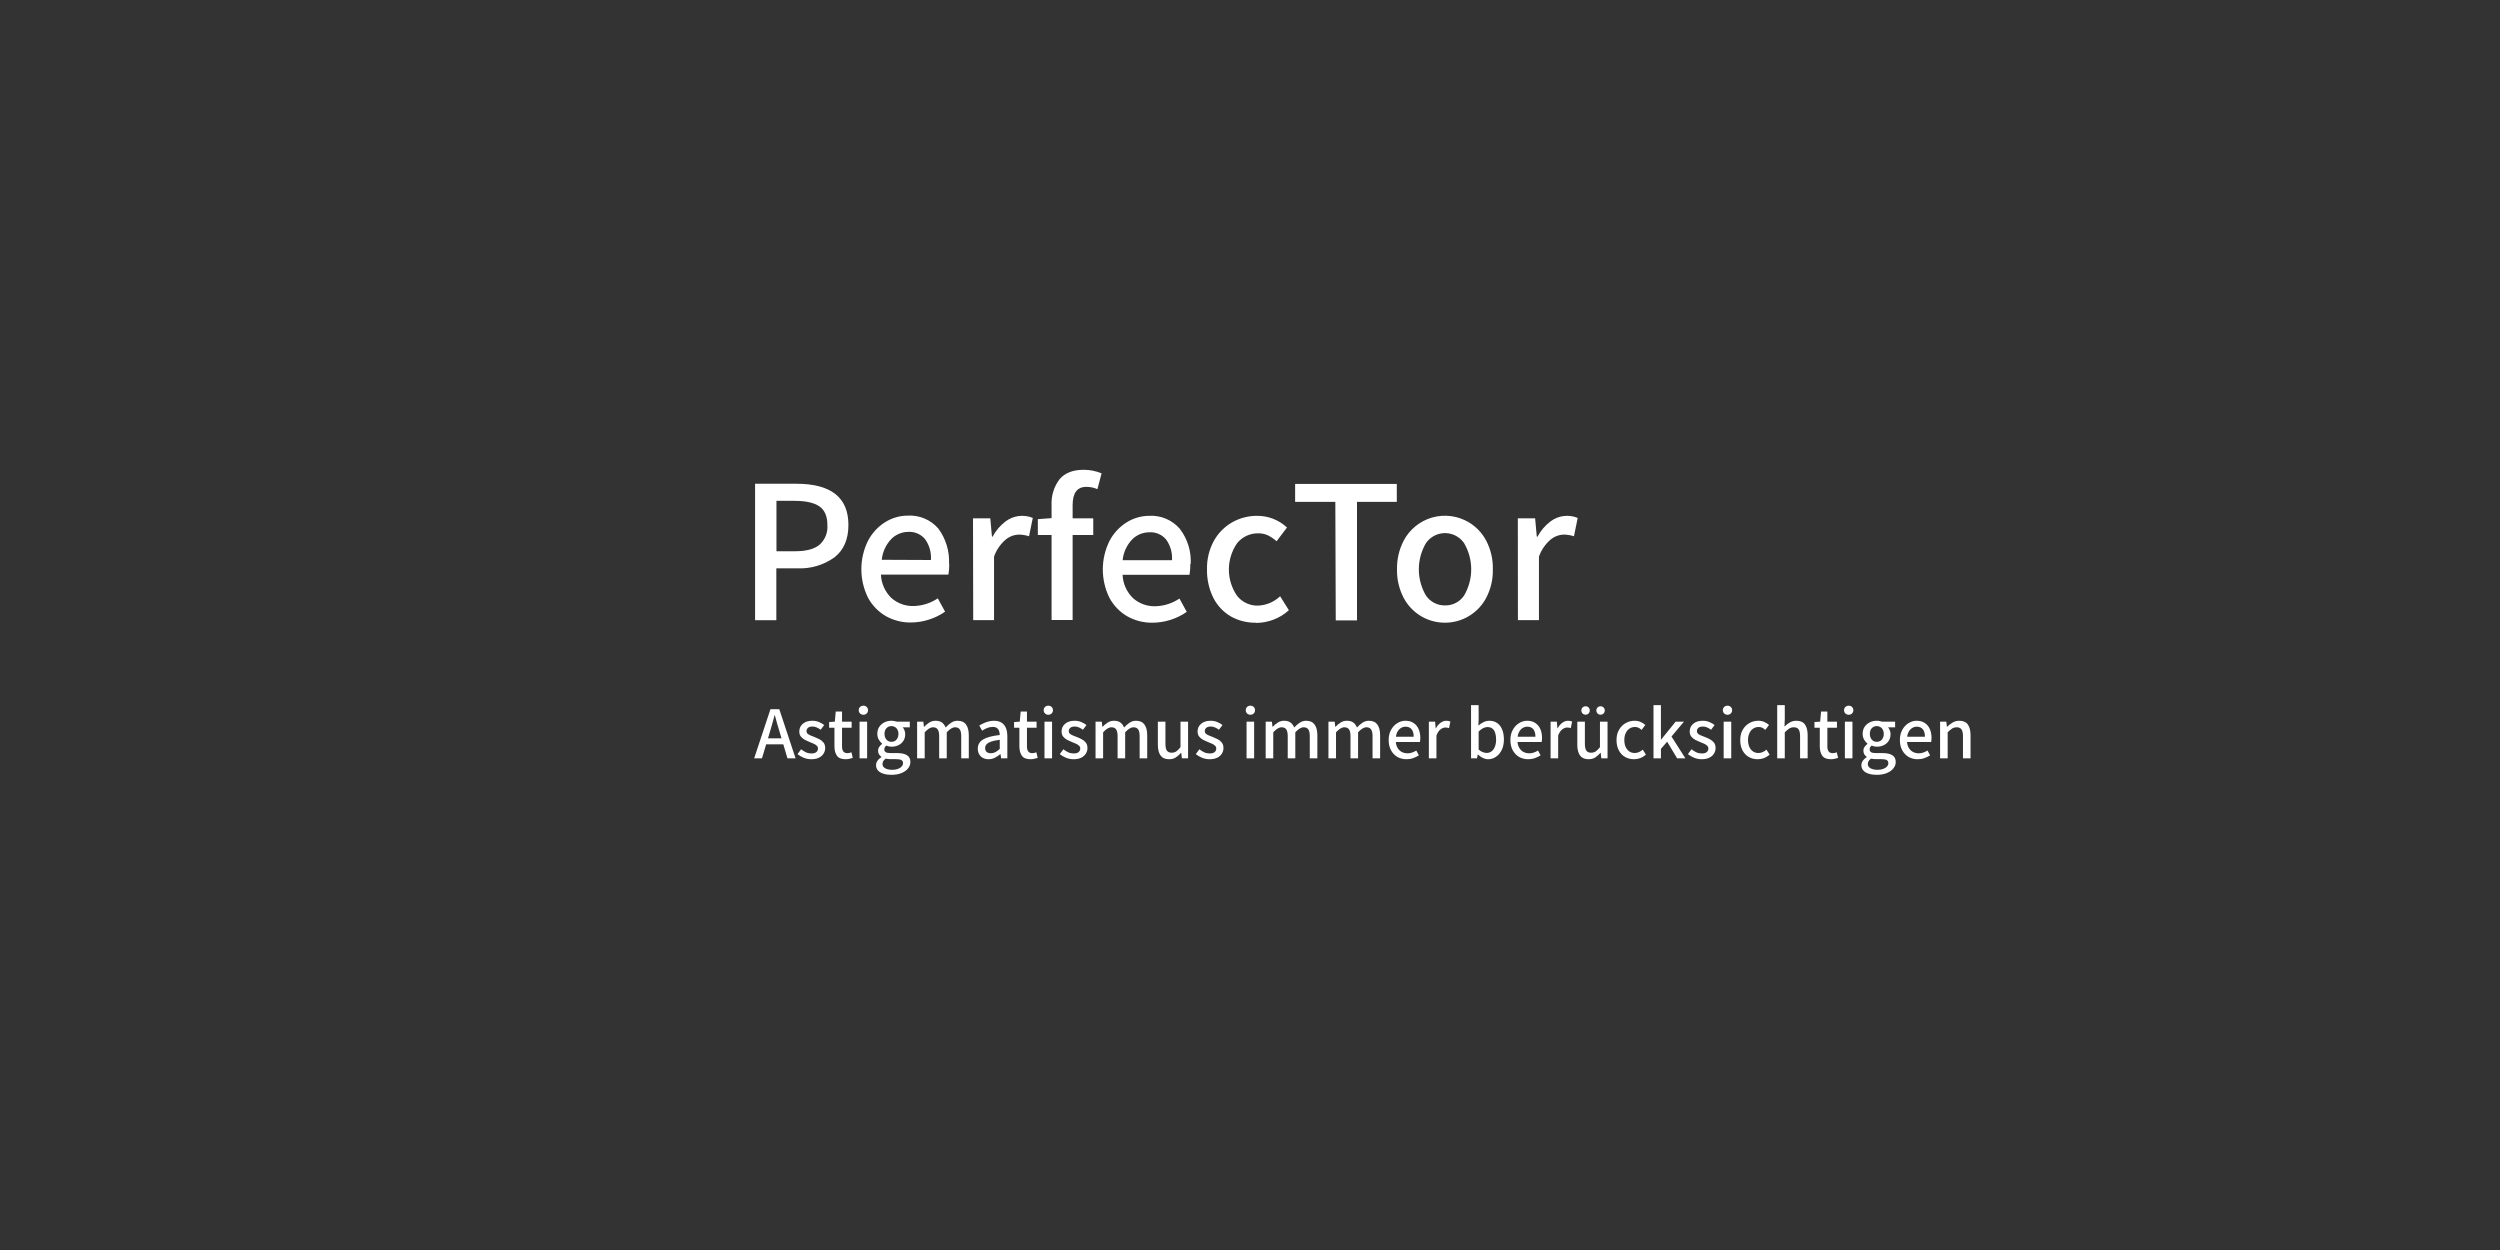 <svg xmlns="http://www.w3.org/2000/svg" width="600" height="300" viewBox="0 0 600 300" fill="none"><rect x="0" y="0" width="600" height="300" fill="#333333" stroke="none"/><g clip-path="url(#clip0_8_2)"><path d="M181.22 116.1H191.12C199.46 116.1 203.627 119.4 203.62 126C203.62 129.44 202.497 132.033 200.25 133.78C197.651 135.63 194.506 136.553 191.32 136.4H186.32V148.85H181.22V116.1ZM190.82 132.3C193.46 132.3 195.41 131.79 196.67 130.75C197.334 130.161 197.852 129.424 198.182 128.6C198.512 127.775 198.644 126.885 198.57 126C198.57 123.9 197.93 122.41 196.65 121.53C195.37 120.65 193.37 120.2 190.65 120.2H186.35V132.3H190.82ZM227.82 135.3C227.833 136.171 227.766 137.041 227.62 137.9H211.42C211.507 140.032 212.413 142.049 213.95 143.53C215.405 144.806 217.285 145.49 219.22 145.45C221.308 145.412 223.34 144.769 225.07 143.6L226.82 146.8C224.397 148.482 221.52 149.389 218.57 149.4C216.469 149.418 214.4 148.883 212.57 147.85C210.761 146.792 209.282 145.251 208.3 143.4C207.264 141.288 206.725 138.967 206.725 136.615C206.725 134.263 207.264 131.942 208.3 129.83C209.247 127.989 210.669 126.435 212.42 125.33C214.052 124.301 215.941 123.754 217.87 123.75C219.253 123.671 220.636 123.912 221.911 124.455C223.186 124.998 224.318 125.828 225.22 126.88C227.015 129.328 227.915 132.318 227.77 135.35L227.82 135.3ZM223.42 134.4C223.555 132.621 223.059 130.851 222.02 129.4C221.535 128.817 220.921 128.355 220.227 128.052C219.533 127.748 218.777 127.61 218.02 127.65C216.482 127.652 215.008 128.263 213.92 129.35C212.618 130.714 211.809 132.474 211.62 134.35L223.42 134.4ZM233.52 124.4H237.67L238.07 128.8H238.22C238.984 127.363 240.052 126.111 241.35 125.13C242.27 124.436 243.356 123.994 244.5 123.849C245.643 123.703 246.805 123.859 247.87 124.3L246.97 128.7C246.178 128.446 245.352 128.312 244.52 128.3C243.322 128.342 242.175 128.793 241.27 129.58C240.045 130.663 239.116 132.039 238.57 133.58V148.83H233.57L233.52 124.4ZM260.68 116.85C258.52 116.85 257.43 118.32 257.43 121.25V124.4H262.38V128.4H257.43V148.8H252.38V128.4H249.08V124.6L252.38 124.35V121.25C252.262 119.018 252.935 116.815 254.28 115.03C255.56 113.51 257.493 112.75 260.08 112.75C261.555 112.75 263.016 113.038 264.38 113.6L263.38 117.4C262.53 117.024 261.609 116.836 260.68 116.85ZM285.68 135.35C285.693 136.221 285.626 137.091 285.48 137.95H269.42C269.507 140.082 270.413 142.099 271.95 143.58C273.405 144.856 275.285 145.54 277.22 145.5C279.308 145.462 281.34 144.819 283.07 143.65L284.82 146.85C282.397 148.532 279.52 149.439 276.57 149.45C274.452 149.476 272.364 148.942 270.52 147.9C268.711 146.842 267.232 145.301 266.25 143.45C265.214 141.338 264.675 139.017 264.675 136.665C264.675 134.313 265.214 131.992 266.25 129.88C267.197 128.039 268.619 126.485 270.37 125.38C272.002 124.351 273.891 123.804 275.82 123.8C277.203 123.721 278.586 123.962 279.861 124.505C281.136 125.048 282.268 125.878 283.17 126.93C285.01 129.338 285.932 132.324 285.77 135.35H285.68ZM281.28 134.45C281.403 132.687 280.908 130.937 279.88 129.5C279.392 128.908 278.77 128.441 278.066 128.137C277.362 127.832 276.595 127.7 275.83 127.75C274.292 127.752 272.818 128.363 271.73 129.45C270.428 130.814 269.619 132.574 269.43 134.45H281.28ZM301.33 149.45C299.247 149.476 297.195 148.952 295.38 147.93C293.598 146.878 292.152 145.342 291.21 143.5C290.158 141.372 289.633 139.023 289.68 136.65C289.621 134.262 290.19 131.899 291.33 129.8C292.365 127.944 293.886 126.405 295.73 125.35C297.56 124.317 299.629 123.782 301.73 123.8C304.383 123.788 306.941 124.79 308.88 126.6L306.38 129.9C305.733 129.32 305.01 128.832 304.23 128.45C303.528 128.14 302.767 127.986 302 128C301.019 127.977 300.046 128.182 299.158 128.599C298.27 129.015 297.49 129.632 296.88 130.4C295.61 132.252 294.93 134.445 294.93 136.69C294.93 138.935 295.61 141.128 296.88 142.98C297.473 143.735 298.234 144.341 299.101 144.753C299.969 145.164 300.92 145.368 301.88 145.35C303.879 145.282 305.783 144.481 307.23 143.1L309.33 146.45C308.247 147.441 306.984 148.215 305.61 148.73C304.276 149.231 302.865 149.491 301.44 149.5L301.33 149.45ZM320.48 120.45H310.83V116.15H335.23V120.45H325.68V148.9H320.58L320.48 120.45ZM346.78 149.45C344.736 149.452 342.73 148.894 340.981 147.836C339.233 146.778 337.807 145.261 336.86 143.45C335.777 141.35 335.234 139.013 335.28 136.65C335.233 134.271 335.775 131.918 336.86 129.8C337.563 128.449 338.535 127.255 339.715 126.293C340.896 125.33 342.261 124.619 343.726 124.202C345.191 123.785 346.726 123.672 348.236 123.87C349.747 124.067 351.201 124.571 352.51 125.35C354.295 126.416 355.748 127.957 356.71 129.8C357.801 131.915 358.341 134.271 358.28 136.65C358.339 139.013 357.799 141.352 356.71 143.45C355.76 145.261 354.333 146.778 352.582 147.836C350.832 148.894 348.825 149.452 346.78 149.45ZM346.78 145.3C347.684 145.324 348.58 145.12 349.384 144.706C350.188 144.291 350.875 143.681 351.38 142.93C352.5 141.023 353.091 138.852 353.091 136.64C353.091 134.428 352.5 132.257 351.38 130.35C350.543 129.137 349.258 128.306 347.809 128.04C346.359 127.774 344.864 128.094 343.65 128.93C343.095 129.315 342.615 129.796 342.23 130.35C341.11 132.257 340.519 134.428 340.519 136.64C340.519 138.852 341.11 141.023 342.23 142.93C342.743 143.682 343.436 144.294 344.247 144.708C345.058 145.122 345.96 145.326 346.87 145.3H346.78ZM364.28 124.4H368.43L368.83 128.8H369C369.764 127.363 370.832 126.111 372.13 125.13C373.05 124.436 374.136 123.994 375.28 123.849C376.423 123.703 377.585 123.859 378.65 124.3L377.75 128.7C376.958 128.446 376.132 128.312 375.3 128.3C374.102 128.342 372.955 128.793 372.05 129.58C370.825 130.663 369.896 132.039 369.35 133.58V148.83H364.3L364.28 124.4Z" fill="white"></path><path d="M181 182L184.906 170.21H187.03L190.936 182H188.992L187.084 175.592C186.88 174.944 186.688 174.296 186.508 173.648C186.328 172.988 186.148 172.328 185.968 171.668H185.896C185.728 172.328 185.548 172.988 185.356 173.648C185.176 174.296 184.99 174.944 184.798 175.592L182.872 182H181ZM183.196 178.634V177.194H188.686V178.634H183.196ZM194.712 182.216C194.1 182.216 193.5 182.102 192.912 181.874C192.336 181.634 191.832 181.34 191.4 180.992L192.264 179.822C192.648 180.122 193.038 180.368 193.434 180.56C193.842 180.74 194.286 180.83 194.766 180.83C195.294 180.83 195.684 180.716 195.936 180.488C196.188 180.26 196.314 179.978 196.314 179.642C196.314 179.378 196.218 179.156 196.026 178.976C195.834 178.784 195.588 178.622 195.288 178.49C195 178.358 194.694 178.232 194.37 178.112C193.974 177.956 193.578 177.776 193.182 177.572C192.798 177.368 192.474 177.104 192.21 176.78C191.958 176.456 191.832 176.048 191.832 175.556C191.832 174.812 192.108 174.2 192.66 173.72C193.224 173.228 193.992 172.982 194.964 172.982C195.552 172.982 196.086 173.084 196.566 173.288C197.046 173.492 197.46 173.732 197.808 174.008L196.962 175.142C196.65 174.914 196.332 174.728 196.008 174.584C195.696 174.44 195.36 174.368 195 174.368C194.508 174.368 194.142 174.476 193.902 174.692C193.674 174.908 193.56 175.166 193.56 175.466C193.56 175.718 193.65 175.928 193.83 176.096C194.01 176.252 194.244 176.39 194.532 176.51C194.82 176.63 195.126 176.75 195.45 176.87C195.858 177.026 196.26 177.206 196.656 177.41C197.052 177.614 197.382 177.884 197.646 178.22C197.91 178.544 198.042 178.982 198.042 179.534C198.042 180.026 197.91 180.476 197.646 180.884C197.394 181.292 197.022 181.616 196.53 181.856C196.038 182.096 195.432 182.216 194.712 182.216ZM202.934 182.216C201.95 182.216 201.26 181.934 200.864 181.37C200.468 180.794 200.27 180.05 200.27 179.138V174.656H198.992V173.288L200.36 173.198L200.576 170.768H202.088V173.198H204.392V174.656H202.088V179.156C202.088 179.672 202.19 180.068 202.394 180.344C202.598 180.62 202.928 180.758 203.384 180.758C203.54 180.758 203.702 180.74 203.87 180.704C204.05 180.656 204.206 180.602 204.338 180.542L204.662 181.892C204.422 181.976 204.152 182.048 203.852 182.108C203.552 182.18 203.246 182.216 202.934 182.216ZM206.292 182V173.198H208.11V182H206.292ZM207.21 171.542C206.898 171.542 206.634 171.44 206.418 171.236C206.202 171.02 206.094 170.756 206.094 170.444C206.094 170.132 206.202 169.874 206.418 169.67C206.634 169.466 206.898 169.364 207.21 169.364C207.534 169.364 207.798 169.466 208.002 169.67C208.218 169.874 208.326 170.132 208.326 170.444C208.326 170.756 208.218 171.02 208.002 171.236C207.798 171.44 207.534 171.542 207.21 171.542ZM213.904 185.96C213.196 185.96 212.566 185.87 212.014 185.69C211.462 185.522 211.03 185.264 210.718 184.916C210.406 184.58 210.25 184.154 210.25 183.638C210.25 183.266 210.364 182.912 210.592 182.576C210.82 182.252 211.132 181.964 211.528 181.712V181.64C211.312 181.484 211.126 181.292 210.97 181.064C210.814 180.824 210.736 180.53 210.736 180.182C210.736 179.822 210.838 179.504 211.042 179.228C211.246 178.94 211.468 178.712 211.708 178.544V178.472C211.42 178.244 211.156 177.926 210.916 177.518C210.676 177.11 210.556 176.648 210.556 176.132C210.556 175.472 210.712 174.908 211.024 174.44C211.348 173.972 211.762 173.612 212.266 173.36C212.782 173.108 213.346 172.982 213.958 172.982C214.198 172.982 214.426 173.006 214.642 173.054C214.87 173.09 215.068 173.138 215.236 173.198H218.35V174.566H216.658C216.826 174.746 216.964 174.98 217.072 175.268C217.192 175.544 217.252 175.85 217.252 176.186C217.252 176.822 217.102 177.368 216.802 177.824C216.514 178.268 216.118 178.61 215.614 178.85C215.122 179.09 214.57 179.21 213.958 179.21C213.754 179.21 213.544 179.186 213.328 179.138C213.124 179.09 212.92 179.024 212.716 178.94C212.572 179.06 212.452 179.192 212.356 179.336C212.272 179.48 212.23 179.66 212.23 179.876C212.23 180.14 212.338 180.35 212.554 180.506C212.77 180.662 213.154 180.74 213.706 180.74H215.326C216.37 180.74 217.156 180.914 217.684 181.262C218.224 181.598 218.494 182.138 218.494 182.882C218.494 183.446 218.302 183.962 217.918 184.43C217.546 184.898 217.018 185.27 216.334 185.546C215.65 185.822 214.84 185.96 213.904 185.96ZM214.174 184.754C214.69 184.754 215.134 184.682 215.506 184.538C215.89 184.394 216.19 184.196 216.406 183.944C216.622 183.704 216.73 183.446 216.73 183.17C216.73 182.798 216.586 182.54 216.298 182.396C216.022 182.264 215.62 182.198 215.092 182.198H213.742C213.538 182.198 213.334 182.186 213.13 182.162C212.938 182.138 212.752 182.108 212.572 182.072C212.296 182.264 212.098 182.468 211.978 182.684C211.858 182.912 211.798 183.14 211.798 183.368C211.798 183.8 212.008 184.136 212.428 184.376C212.86 184.628 213.442 184.754 214.174 184.754ZM213.958 178.04C214.27 178.04 214.552 177.968 214.804 177.824C215.056 177.668 215.254 177.446 215.398 177.158C215.554 176.87 215.632 176.528 215.632 176.132C215.632 175.736 215.554 175.4 215.398 175.124C215.254 174.848 215.056 174.638 214.804 174.494C214.552 174.338 214.27 174.26 213.958 174.26C213.49 174.26 213.094 174.422 212.77 174.746C212.446 175.07 212.284 175.532 212.284 176.132C212.284 176.528 212.356 176.87 212.5 177.158C212.656 177.446 212.86 177.668 213.112 177.824C213.364 177.968 213.646 178.04 213.958 178.04ZM220.109 182V173.198H221.603L221.747 174.44H221.801C222.173 174.032 222.581 173.69 223.025 173.414C223.481 173.126 223.979 172.982 224.519 172.982C225.179 172.982 225.701 173.126 226.085 173.414C226.469 173.702 226.757 174.098 226.949 174.602C227.381 174.134 227.825 173.75 228.281 173.45C228.749 173.138 229.259 172.982 229.811 172.982C230.735 172.982 231.413 173.282 231.845 173.882C232.289 174.482 232.511 175.34 232.511 176.456V182H230.693V176.69C230.693 175.922 230.573 175.376 230.333 175.052C230.105 174.716 229.733 174.548 229.217 174.548C228.905 174.548 228.587 174.65 228.263 174.854C227.939 175.046 227.591 175.346 227.219 175.754V182H225.401V176.69C225.401 175.922 225.281 175.376 225.041 175.052C224.813 174.716 224.441 174.548 223.925 174.548C223.325 174.548 222.659 174.95 221.927 175.754V182H220.109ZM237.261 182.216C236.757 182.216 236.307 182.114 235.911 181.91C235.527 181.694 235.221 181.4 234.993 181.028C234.777 180.644 234.669 180.194 234.669 179.678C234.669 178.73 235.089 177.998 235.929 177.482C236.769 176.966 238.107 176.606 239.943 176.402C239.943 176.066 239.889 175.748 239.781 175.448C239.685 175.148 239.511 174.908 239.259 174.728C239.019 174.548 238.683 174.458 238.251 174.458C237.783 174.458 237.333 174.548 236.901 174.728C236.481 174.908 236.085 175.118 235.713 175.358L235.029 174.134C235.329 173.942 235.665 173.762 236.037 173.594C236.409 173.414 236.805 173.27 237.225 173.162C237.657 173.042 238.107 172.982 238.575 172.982C239.295 172.982 239.889 173.132 240.357 173.432C240.837 173.732 241.191 174.158 241.419 174.71C241.647 175.262 241.761 175.928 241.761 176.708V182H240.267L240.123 180.992H240.069C239.673 181.328 239.241 181.616 238.773 181.856C238.305 182.096 237.801 182.216 237.261 182.216ZM237.819 180.776C238.203 180.776 238.563 180.686 238.899 180.506C239.235 180.326 239.583 180.068 239.943 179.732V177.554C239.067 177.662 238.371 177.806 237.855 177.986C237.351 178.166 236.985 178.388 236.757 178.652C236.541 178.916 236.433 179.21 236.433 179.534C236.433 179.966 236.565 180.284 236.829 180.488C237.093 180.68 237.423 180.776 237.819 180.776ZM247.318 182.216C246.334 182.216 245.644 181.934 245.248 181.37C244.852 180.794 244.654 180.05 244.654 179.138V174.656H243.376V173.288L244.744 173.198L244.96 170.768H246.472V173.198H248.776V174.656H246.472V179.156C246.472 179.672 246.574 180.068 246.778 180.344C246.982 180.62 247.312 180.758 247.768 180.758C247.924 180.758 248.086 180.74 248.254 180.704C248.434 180.656 248.59 180.602 248.722 180.542L249.046 181.892C248.806 181.976 248.536 182.048 248.236 182.108C247.936 182.18 247.63 182.216 247.318 182.216ZM250.677 182V173.198H252.495V182H250.677ZM251.595 171.542C251.283 171.542 251.019 171.44 250.803 171.236C250.587 171.02 250.479 170.756 250.479 170.444C250.479 170.132 250.587 169.874 250.803 169.67C251.019 169.466 251.283 169.364 251.595 169.364C251.919 169.364 252.183 169.466 252.387 169.67C252.603 169.874 252.711 170.132 252.711 170.444C252.711 170.756 252.603 171.02 252.387 171.236C252.183 171.44 251.919 171.542 251.595 171.542ZM257.659 182.216C257.047 182.216 256.447 182.102 255.859 181.874C255.283 181.634 254.779 181.34 254.347 180.992L255.211 179.822C255.595 180.122 255.985 180.368 256.381 180.56C256.789 180.74 257.233 180.83 257.713 180.83C258.241 180.83 258.631 180.716 258.883 180.488C259.135 180.26 259.261 179.978 259.261 179.642C259.261 179.378 259.165 179.156 258.973 178.976C258.781 178.784 258.535 178.622 258.235 178.49C257.947 178.358 257.641 178.232 257.317 178.112C256.921 177.956 256.525 177.776 256.129 177.572C255.745 177.368 255.421 177.104 255.157 176.78C254.905 176.456 254.779 176.048 254.779 175.556C254.779 174.812 255.055 174.2 255.607 173.72C256.171 173.228 256.939 172.982 257.911 172.982C258.499 172.982 259.033 173.084 259.513 173.288C259.993 173.492 260.407 173.732 260.755 174.008L259.909 175.142C259.597 174.914 259.279 174.728 258.955 174.584C258.643 174.44 258.307 174.368 257.947 174.368C257.455 174.368 257.089 174.476 256.849 174.692C256.621 174.908 256.507 175.166 256.507 175.466C256.507 175.718 256.597 175.928 256.777 176.096C256.957 176.252 257.191 176.39 257.479 176.51C257.767 176.63 258.073 176.75 258.397 176.87C258.805 177.026 259.207 177.206 259.603 177.41C259.999 177.614 260.329 177.884 260.593 178.22C260.857 178.544 260.989 178.982 260.989 179.534C260.989 180.026 260.857 180.476 260.593 180.884C260.341 181.292 259.969 181.616 259.477 181.856C258.985 182.096 258.379 182.216 257.659 182.216ZM262.929 182V173.198H264.423L264.567 174.44H264.621C264.993 174.032 265.401 173.69 265.845 173.414C266.301 173.126 266.799 172.982 267.339 172.982C267.999 172.982 268.521 173.126 268.905 173.414C269.289 173.702 269.577 174.098 269.769 174.602C270.201 174.134 270.645 173.75 271.101 173.45C271.569 173.138 272.079 172.982 272.631 172.982C273.555 172.982 274.233 173.282 274.665 173.882C275.109 174.482 275.331 175.34 275.331 176.456V182H273.513V176.69C273.513 175.922 273.393 175.376 273.153 175.052C272.925 174.716 272.553 174.548 272.037 174.548C271.725 174.548 271.407 174.65 271.083 174.854C270.759 175.046 270.411 175.346 270.039 175.754V182H268.221V176.69C268.221 175.922 268.101 175.376 267.861 175.052C267.633 174.716 267.261 174.548 266.745 174.548C266.145 174.548 265.479 174.95 264.747 175.754V182H262.929ZM280.585 182.216C279.661 182.216 278.977 181.916 278.533 181.316C278.101 180.716 277.885 179.858 277.885 178.742V173.198H279.703V178.508C279.703 179.276 279.823 179.828 280.063 180.164C280.303 180.488 280.681 180.65 281.197 180.65C281.605 180.65 281.971 180.548 282.295 180.344C282.619 180.128 282.961 179.786 283.321 179.318V173.198H285.139V182H283.645L283.501 180.668H283.447C283.051 181.136 282.625 181.514 282.169 181.802C281.725 182.078 281.197 182.216 280.585 182.216ZM290.301 182.216C289.689 182.216 289.089 182.102 288.501 181.874C287.925 181.634 287.421 181.34 286.989 180.992L287.853 179.822C288.237 180.122 288.627 180.368 289.023 180.56C289.431 180.74 289.875 180.83 290.355 180.83C290.883 180.83 291.273 180.716 291.525 180.488C291.777 180.26 291.903 179.978 291.903 179.642C291.903 179.378 291.807 179.156 291.615 178.976C291.423 178.784 291.177 178.622 290.877 178.49C290.589 178.358 290.283 178.232 289.959 178.112C289.563 177.956 289.167 177.776 288.771 177.572C288.387 177.368 288.063 177.104 287.799 176.78C287.547 176.456 287.421 176.048 287.421 175.556C287.421 174.812 287.697 174.2 288.249 173.72C288.813 173.228 289.581 172.982 290.553 172.982C291.141 172.982 291.675 173.084 292.155 173.288C292.635 173.492 293.049 173.732 293.397 174.008L292.551 175.142C292.239 174.914 291.921 174.728 291.597 174.584C291.285 174.44 290.949 174.368 290.589 174.368C290.097 174.368 289.731 174.476 289.491 174.692C289.263 174.908 289.149 175.166 289.149 175.466C289.149 175.718 289.239 175.928 289.419 176.096C289.599 176.252 289.833 176.39 290.121 176.51C290.409 176.63 290.715 176.75 291.039 176.87C291.447 177.026 291.849 177.206 292.245 177.41C292.641 177.614 292.971 177.884 293.235 178.22C293.499 178.544 293.631 178.982 293.631 179.534C293.631 180.026 293.499 180.476 293.235 180.884C292.983 181.292 292.611 181.616 292.119 181.856C291.627 182.096 291.021 182.216 290.301 182.216ZM299.175 182V173.198H300.993V182H299.175ZM300.093 171.542C299.781 171.542 299.517 171.44 299.301 171.236C299.085 171.02 298.977 170.756 298.977 170.444C298.977 170.132 299.085 169.874 299.301 169.67C299.517 169.466 299.781 169.364 300.093 169.364C300.417 169.364 300.681 169.466 300.885 169.67C301.101 169.874 301.209 170.132 301.209 170.444C301.209 170.756 301.101 171.02 300.885 171.236C300.681 171.44 300.417 171.542 300.093 171.542ZM303.763 182V173.198H305.257L305.401 174.44H305.455C305.827 174.032 306.235 173.69 306.679 173.414C307.135 173.126 307.633 172.982 308.173 172.982C308.833 172.982 309.355 173.126 309.739 173.414C310.123 173.702 310.411 174.098 310.603 174.602C311.035 174.134 311.479 173.75 311.935 173.45C312.403 173.138 312.913 172.982 313.465 172.982C314.389 172.982 315.067 173.282 315.499 173.882C315.943 174.482 316.165 175.34 316.165 176.456V182H314.347V176.69C314.347 175.922 314.227 175.376 313.987 175.052C313.759 174.716 313.387 174.548 312.871 174.548C312.559 174.548 312.241 174.65 311.917 174.854C311.593 175.046 311.245 175.346 310.873 175.754V182H309.055V176.69C309.055 175.922 308.935 175.376 308.695 175.052C308.467 174.716 308.095 174.548 307.579 174.548C306.979 174.548 306.313 174.95 305.581 175.754V182H303.763ZM318.827 182V173.198H320.321L320.465 174.44H320.519C320.891 174.032 321.299 173.69 321.743 173.414C322.199 173.126 322.697 172.982 323.237 172.982C323.897 172.982 324.419 173.126 324.803 173.414C325.187 173.702 325.475 174.098 325.667 174.602C326.099 174.134 326.543 173.75 326.999 173.45C327.467 173.138 327.977 172.982 328.529 172.982C329.453 172.982 330.131 173.282 330.563 173.882C331.007 174.482 331.229 175.34 331.229 176.456V182H329.411V176.69C329.411 175.922 329.291 175.376 329.051 175.052C328.823 174.716 328.451 174.548 327.935 174.548C327.623 174.548 327.305 174.65 326.981 174.854C326.657 175.046 326.309 175.346 325.937 175.754V182H324.119V176.69C324.119 175.922 323.999 175.376 323.759 175.052C323.531 174.716 323.159 174.548 322.643 174.548C322.043 174.548 321.377 174.95 320.645 175.754V182H318.827ZM337.564 182.216C336.76 182.216 336.034 182.036 335.386 181.676C334.75 181.304 334.24 180.776 333.856 180.092C333.472 179.408 333.28 178.58 333.28 177.608C333.28 176.66 333.472 175.844 333.856 175.16C334.24 174.464 334.738 173.93 335.35 173.558C335.962 173.174 336.61 172.982 337.294 172.982C338.062 172.982 338.71 173.156 339.238 173.504C339.778 173.852 340.186 174.338 340.462 174.962C340.738 175.586 340.876 176.312 340.876 177.14C340.876 177.308 340.864 177.482 340.84 177.662C340.828 177.83 340.81 177.968 340.786 178.076H334.702L334.684 176.816H339.292C339.292 176.048 339.124 175.454 338.788 175.034C338.464 174.614 337.978 174.404 337.33 174.404C336.946 174.404 336.574 174.512 336.214 174.728C335.854 174.944 335.554 175.292 335.314 175.772C335.086 176.24 334.972 176.852 334.972 177.608C334.972 178.34 335.104 178.94 335.368 179.408C335.632 179.876 335.974 180.224 336.394 180.452C336.826 180.68 337.294 180.794 337.798 180.794C338.194 180.794 338.56 180.734 338.896 180.614C339.244 180.494 339.58 180.332 339.904 180.128L340.534 181.28C340.126 181.544 339.67 181.766 339.166 181.946C338.674 182.126 338.14 182.216 337.564 182.216ZM342.927 182V173.198H344.421L344.565 174.782H344.619C344.931 174.218 345.303 173.78 345.735 173.468C346.179 173.144 346.641 172.982 347.121 172.982C347.325 172.982 347.505 173 347.661 173.036C347.817 173.06 347.961 173.102 348.093 173.162L347.769 174.746C347.613 174.698 347.469 174.662 347.337 174.638C347.217 174.614 347.067 174.602 346.887 174.602C346.527 174.602 346.149 174.746 345.753 175.034C345.357 175.31 345.021 175.802 344.745 176.51V182H342.927ZM357.156 182.216C356.748 182.216 356.334 182.12 355.914 181.928C355.494 181.724 355.092 181.442 354.708 181.082H354.654L354.492 182H353.052V169.238H354.87V172.622L354.816 174.134C355.2 173.798 355.614 173.522 356.058 173.306C356.514 173.09 356.976 172.982 357.444 172.982C358.188 172.982 358.818 173.168 359.334 173.54C359.862 173.912 360.258 174.434 360.522 175.106C360.798 175.766 360.936 176.552 360.936 177.464C360.936 178.46 360.756 179.318 360.396 180.038C360.036 180.746 359.568 181.286 358.992 181.658C358.428 182.03 357.816 182.216 357.156 182.216ZM356.796 180.704C357.228 180.704 357.612 180.584 357.948 180.344C358.296 180.092 358.566 179.726 358.758 179.246C358.962 178.766 359.064 178.178 359.064 177.482C359.064 176.87 358.992 176.342 358.848 175.898C358.704 175.442 358.476 175.094 358.164 174.854C357.864 174.614 357.468 174.494 356.976 174.494C356.64 174.494 356.298 174.584 355.95 174.764C355.602 174.932 355.242 175.202 354.87 175.574V179.894C355.206 180.194 355.542 180.404 355.878 180.524C356.226 180.644 356.532 180.704 356.796 180.704ZM366.779 182.216C365.975 182.216 365.249 182.036 364.601 181.676C363.965 181.304 363.455 180.776 363.071 180.092C362.687 179.408 362.495 178.58 362.495 177.608C362.495 176.66 362.687 175.844 363.071 175.16C363.455 174.464 363.953 173.93 364.565 173.558C365.177 173.174 365.825 172.982 366.509 172.982C367.277 172.982 367.925 173.156 368.453 173.504C368.993 173.852 369.401 174.338 369.677 174.962C369.953 175.586 370.091 176.312 370.091 177.14C370.091 177.308 370.079 177.482 370.055 177.662C370.043 177.83 370.025 177.968 370.001 178.076H363.917L363.899 176.816H368.507C368.507 176.048 368.339 175.454 368.003 175.034C367.679 174.614 367.193 174.404 366.545 174.404C366.161 174.404 365.789 174.512 365.429 174.728C365.069 174.944 364.769 175.292 364.529 175.772C364.301 176.24 364.187 176.852 364.187 177.608C364.187 178.34 364.319 178.94 364.583 179.408C364.847 179.876 365.189 180.224 365.609 180.452C366.041 180.68 366.509 180.794 367.013 180.794C367.409 180.794 367.775 180.734 368.111 180.614C368.459 180.494 368.795 180.332 369.119 180.128L369.749 181.28C369.341 181.544 368.885 181.766 368.381 181.946C367.889 182.126 367.355 182.216 366.779 182.216ZM372.142 182V173.198H373.636L373.78 174.782H373.834C374.146 174.218 374.518 173.78 374.95 173.468C375.394 173.144 375.856 172.982 376.336 172.982C376.54 172.982 376.72 173 376.876 173.036C377.032 173.06 377.176 173.102 377.308 173.162L376.984 174.746C376.828 174.698 376.684 174.662 376.552 174.638C376.432 174.614 376.282 174.602 376.102 174.602C375.742 174.602 375.364 174.746 374.968 175.034C374.572 175.31 374.236 175.802 373.96 176.51V182H372.142ZM381.255 182.216C380.331 182.216 379.647 181.916 379.203 181.316C378.771 180.716 378.555 179.858 378.555 178.742V173.198H380.373V178.508C380.373 179.276 380.493 179.828 380.733 180.164C380.973 180.488 381.351 180.65 381.867 180.65C382.275 180.65 382.641 180.548 382.965 180.344C383.289 180.128 383.631 179.786 383.991 179.318V173.198H385.809V182H384.315L384.171 180.668H384.117C383.721 181.136 383.295 181.514 382.839 181.802C382.395 182.078 381.867 182.216 381.255 182.216ZM384.135 171.524C383.847 171.524 383.607 171.428 383.415 171.236C383.223 171.032 383.127 170.792 383.127 170.516C383.127 170.228 383.223 169.988 383.415 169.796C383.607 169.604 383.847 169.508 384.135 169.508C384.423 169.508 384.663 169.604 384.855 169.796C385.047 169.988 385.143 170.228 385.143 170.516C385.143 170.792 385.047 171.032 384.855 171.236C384.663 171.428 384.423 171.524 384.135 171.524ZM380.535 171.524C380.247 171.524 380.007 171.428 379.815 171.236C379.623 171.032 379.527 170.792 379.527 170.516C379.527 170.228 379.623 169.988 379.815 169.796C380.007 169.604 380.247 169.508 380.535 169.508C380.835 169.508 381.075 169.604 381.255 169.796C381.447 169.988 381.543 170.228 381.543 170.516C381.543 170.792 381.447 171.032 381.255 171.236C381.075 171.428 380.835 171.524 380.535 171.524ZM392.159 182.216C391.367 182.216 390.653 182.036 390.017 181.676C389.393 181.316 388.895 180.794 388.523 180.11C388.151 179.414 387.965 178.58 387.965 177.608C387.965 176.636 388.169 175.808 388.577 175.124C388.985 174.428 389.513 173.9 390.161 173.54C390.821 173.168 391.535 172.982 392.303 172.982C392.867 172.982 393.359 173.084 393.779 173.288C394.199 173.48 394.565 173.714 394.877 173.99L393.977 175.178C393.737 174.95 393.491 174.776 393.239 174.656C392.987 174.536 392.705 174.476 392.393 174.476C391.889 174.476 391.445 174.608 391.061 174.872C390.677 175.124 390.377 175.49 390.161 175.97C389.945 176.438 389.837 176.984 389.837 177.608C389.837 178.232 389.939 178.778 390.143 179.246C390.359 179.714 390.653 180.08 391.025 180.344C391.409 180.596 391.847 180.722 392.339 180.722C392.711 180.722 393.059 180.644 393.383 180.488C393.719 180.332 394.013 180.14 394.265 179.912L395.021 181.118C394.613 181.478 394.163 181.754 393.671 181.946C393.179 182.126 392.675 182.216 392.159 182.216ZM396.839 182V169.238H398.621V177.5H398.675L402.149 173.198H404.147L401.159 176.762L404.489 182H402.509L400.115 178.004L398.621 179.732V182H396.839ZM408.409 182.216C407.797 182.216 407.197 182.102 406.609 181.874C406.033 181.634 405.529 181.34 405.097 180.992L405.961 179.822C406.345 180.122 406.735 180.368 407.131 180.56C407.539 180.74 407.983 180.83 408.463 180.83C408.991 180.83 409.381 180.716 409.633 180.488C409.885 180.26 410.011 179.978 410.011 179.642C410.011 179.378 409.915 179.156 409.723 178.976C409.531 178.784 409.285 178.622 408.985 178.49C408.697 178.358 408.391 178.232 408.067 178.112C407.671 177.956 407.275 177.776 406.879 177.572C406.495 177.368 406.171 177.104 405.907 176.78C405.655 176.456 405.529 176.048 405.529 175.556C405.529 174.812 405.805 174.2 406.357 173.72C406.921 173.228 407.689 172.982 408.661 172.982C409.249 172.982 409.783 173.084 410.263 173.288C410.743 173.492 411.157 173.732 411.505 174.008L410.659 175.142C410.347 174.914 410.029 174.728 409.705 174.584C409.393 174.44 409.057 174.368 408.697 174.368C408.205 174.368 407.839 174.476 407.599 174.692C407.371 174.908 407.257 175.166 407.257 175.466C407.257 175.718 407.347 175.928 407.527 176.096C407.707 176.252 407.941 176.39 408.229 176.51C408.517 176.63 408.823 176.75 409.147 176.87C409.555 177.026 409.957 177.206 410.353 177.41C410.749 177.614 411.079 177.884 411.343 178.22C411.607 178.544 411.739 178.982 411.739 179.534C411.739 180.026 411.607 180.476 411.343 180.884C411.091 181.292 410.719 181.616 410.227 181.856C409.735 182.096 409.129 182.216 408.409 182.216ZM413.679 182V173.198H415.497V182H413.679ZM414.597 171.542C414.285 171.542 414.021 171.44 413.805 171.236C413.589 171.02 413.481 170.756 413.481 170.444C413.481 170.132 413.589 169.874 413.805 169.67C414.021 169.466 414.285 169.364 414.597 169.364C414.921 169.364 415.185 169.466 415.389 169.67C415.605 169.874 415.713 170.132 415.713 170.444C415.713 170.756 415.605 171.02 415.389 171.236C415.185 171.44 414.921 171.542 414.597 171.542ZM421.849 182.216C421.057 182.216 420.343 182.036 419.707 181.676C419.083 181.316 418.585 180.794 418.213 180.11C417.841 179.414 417.655 178.58 417.655 177.608C417.655 176.636 417.859 175.808 418.267 175.124C418.675 174.428 419.203 173.9 419.851 173.54C420.511 173.168 421.225 172.982 421.993 172.982C422.557 172.982 423.049 173.084 423.469 173.288C423.889 173.48 424.255 173.714 424.567 173.99L423.667 175.178C423.427 174.95 423.181 174.776 422.929 174.656C422.677 174.536 422.395 174.476 422.083 174.476C421.579 174.476 421.135 174.608 420.751 174.872C420.367 175.124 420.067 175.49 419.851 175.97C419.635 176.438 419.527 176.984 419.527 177.608C419.527 178.232 419.629 178.778 419.833 179.246C420.049 179.714 420.343 180.08 420.715 180.344C421.099 180.596 421.537 180.722 422.029 180.722C422.401 180.722 422.749 180.644 423.073 180.488C423.409 180.332 423.703 180.14 423.955 179.912L424.711 181.118C424.303 181.478 423.853 181.754 423.361 181.946C422.869 182.126 422.365 182.216 421.849 182.216ZM426.529 182V169.238H428.347V172.622L428.275 174.368C428.659 173.996 429.079 173.672 429.535 173.396C430.003 173.12 430.537 172.982 431.137 172.982C432.073 172.982 432.757 173.282 433.189 173.882C433.621 174.482 433.837 175.34 433.837 176.456V182H432.019V176.69C432.019 175.922 431.899 175.376 431.659 175.052C431.431 174.716 431.053 174.548 430.525 174.548C430.105 174.548 429.733 174.65 429.409 174.854C429.097 175.058 428.743 175.358 428.347 175.754V182H426.529ZM439.412 182.216C438.428 182.216 437.738 181.934 437.342 181.37C436.946 180.794 436.748 180.05 436.748 179.138V174.656H435.47V173.288L436.838 173.198L437.054 170.768H438.566V173.198H440.87V174.656H438.566V179.156C438.566 179.672 438.668 180.068 438.872 180.344C439.076 180.62 439.406 180.758 439.862 180.758C440.018 180.758 440.18 180.74 440.348 180.704C440.528 180.656 440.684 180.602 440.816 180.542L441.14 181.892C440.9 181.976 440.63 182.048 440.33 182.108C440.03 182.18 439.724 182.216 439.412 182.216ZM442.771 182V173.198H444.589V182H442.771ZM443.689 171.542C443.377 171.542 443.113 171.44 442.897 171.236C442.681 171.02 442.573 170.756 442.573 170.444C442.573 170.132 442.681 169.874 442.897 169.67C443.113 169.466 443.377 169.364 443.689 169.364C444.013 169.364 444.277 169.466 444.481 169.67C444.697 169.874 444.805 170.132 444.805 170.444C444.805 170.756 444.697 171.02 444.481 171.236C444.277 171.44 444.013 171.542 443.689 171.542ZM450.383 185.96C449.675 185.96 449.045 185.87 448.493 185.69C447.941 185.522 447.509 185.264 447.197 184.916C446.885 184.58 446.729 184.154 446.729 183.638C446.729 183.266 446.843 182.912 447.071 182.576C447.299 182.252 447.611 181.964 448.007 181.712V181.64C447.791 181.484 447.605 181.292 447.449 181.064C447.293 180.824 447.215 180.53 447.215 180.182C447.215 179.822 447.317 179.504 447.521 179.228C447.725 178.94 447.947 178.712 448.187 178.544V178.472C447.899 178.244 447.635 177.926 447.395 177.518C447.155 177.11 447.035 176.648 447.035 176.132C447.035 175.472 447.191 174.908 447.503 174.44C447.827 173.972 448.241 173.612 448.745 173.36C449.261 173.108 449.825 172.982 450.437 172.982C450.677 172.982 450.905 173.006 451.121 173.054C451.349 173.09 451.547 173.138 451.715 173.198H454.829V174.566H453.137C453.305 174.746 453.443 174.98 453.551 175.268C453.671 175.544 453.731 175.85 453.731 176.186C453.731 176.822 453.581 177.368 453.281 177.824C452.993 178.268 452.597 178.61 452.093 178.85C451.601 179.09 451.049 179.21 450.437 179.21C450.233 179.21 450.023 179.186 449.807 179.138C449.603 179.09 449.399 179.024 449.195 178.94C449.051 179.06 448.931 179.192 448.835 179.336C448.751 179.48 448.709 179.66 448.709 179.876C448.709 180.14 448.817 180.35 449.033 180.506C449.249 180.662 449.633 180.74 450.185 180.74H451.805C452.849 180.74 453.635 180.914 454.163 181.262C454.703 181.598 454.973 182.138 454.973 182.882C454.973 183.446 454.781 183.962 454.397 184.43C454.025 184.898 453.497 185.27 452.813 185.546C452.129 185.822 451.319 185.96 450.383 185.96ZM450.653 184.754C451.169 184.754 451.613 184.682 451.985 184.538C452.369 184.394 452.669 184.196 452.885 183.944C453.101 183.704 453.209 183.446 453.209 183.17C453.209 182.798 453.065 182.54 452.777 182.396C452.501 182.264 452.099 182.198 451.571 182.198H450.221C450.017 182.198 449.813 182.186 449.609 182.162C449.417 182.138 449.231 182.108 449.051 182.072C448.775 182.264 448.577 182.468 448.457 182.684C448.337 182.912 448.277 183.14 448.277 183.368C448.277 183.8 448.487 184.136 448.907 184.376C449.339 184.628 449.921 184.754 450.653 184.754ZM450.437 178.04C450.749 178.04 451.031 177.968 451.283 177.824C451.535 177.668 451.733 177.446 451.877 177.158C452.033 176.87 452.111 176.528 452.111 176.132C452.111 175.736 452.033 175.4 451.877 175.124C451.733 174.848 451.535 174.638 451.283 174.494C451.031 174.338 450.749 174.26 450.437 174.26C449.969 174.26 449.573 174.422 449.249 174.746C448.925 175.07 448.763 175.532 448.763 176.132C448.763 176.528 448.835 176.87 448.979 177.158C449.135 177.446 449.339 177.668 449.591 177.824C449.843 177.968 450.125 178.04 450.437 178.04ZM460.259 182.216C459.455 182.216 458.729 182.036 458.081 181.676C457.445 181.304 456.935 180.776 456.551 180.092C456.167 179.408 455.975 178.58 455.975 177.608C455.975 176.66 456.167 175.844 456.551 175.16C456.935 174.464 457.433 173.93 458.045 173.558C458.657 173.174 459.305 172.982 459.989 172.982C460.757 172.982 461.405 173.156 461.933 173.504C462.473 173.852 462.881 174.338 463.157 174.962C463.433 175.586 463.571 176.312 463.571 177.14C463.571 177.308 463.559 177.482 463.535 177.662C463.523 177.83 463.505 177.968 463.481 178.076H457.397L457.379 176.816H461.987C461.987 176.048 461.819 175.454 461.483 175.034C461.159 174.614 460.673 174.404 460.025 174.404C459.641 174.404 459.269 174.512 458.909 174.728C458.549 174.944 458.249 175.292 458.009 175.772C457.781 176.24 457.667 176.852 457.667 177.608C457.667 178.34 457.799 178.94 458.063 179.408C458.327 179.876 458.669 180.224 459.089 180.452C459.521 180.68 459.989 180.794 460.493 180.794C460.889 180.794 461.255 180.734 461.591 180.614C461.939 180.494 462.275 180.332 462.599 180.128L463.229 181.28C462.821 181.544 462.365 181.766 461.861 181.946C461.369 182.126 460.835 182.216 460.259 182.216ZM465.622 182V173.198H467.116L467.26 174.422H467.314C467.722 174.026 468.16 173.69 468.628 173.414C469.096 173.126 469.63 172.982 470.23 172.982C471.166 172.982 471.85 173.282 472.282 173.882C472.714 174.482 472.93 175.34 472.93 176.456V182H471.112V176.69C471.112 175.922 470.992 175.376 470.752 175.052C470.524 174.716 470.146 174.548 469.618 174.548C469.198 174.548 468.826 174.65 468.502 174.854C468.19 175.058 467.836 175.358 467.44 175.754V182H465.622Z" fill="white"></path></g><defs><clipPath id="clip0_8_2"><rect width="600" height="300" fill="white"></rect></clipPath></defs></svg>